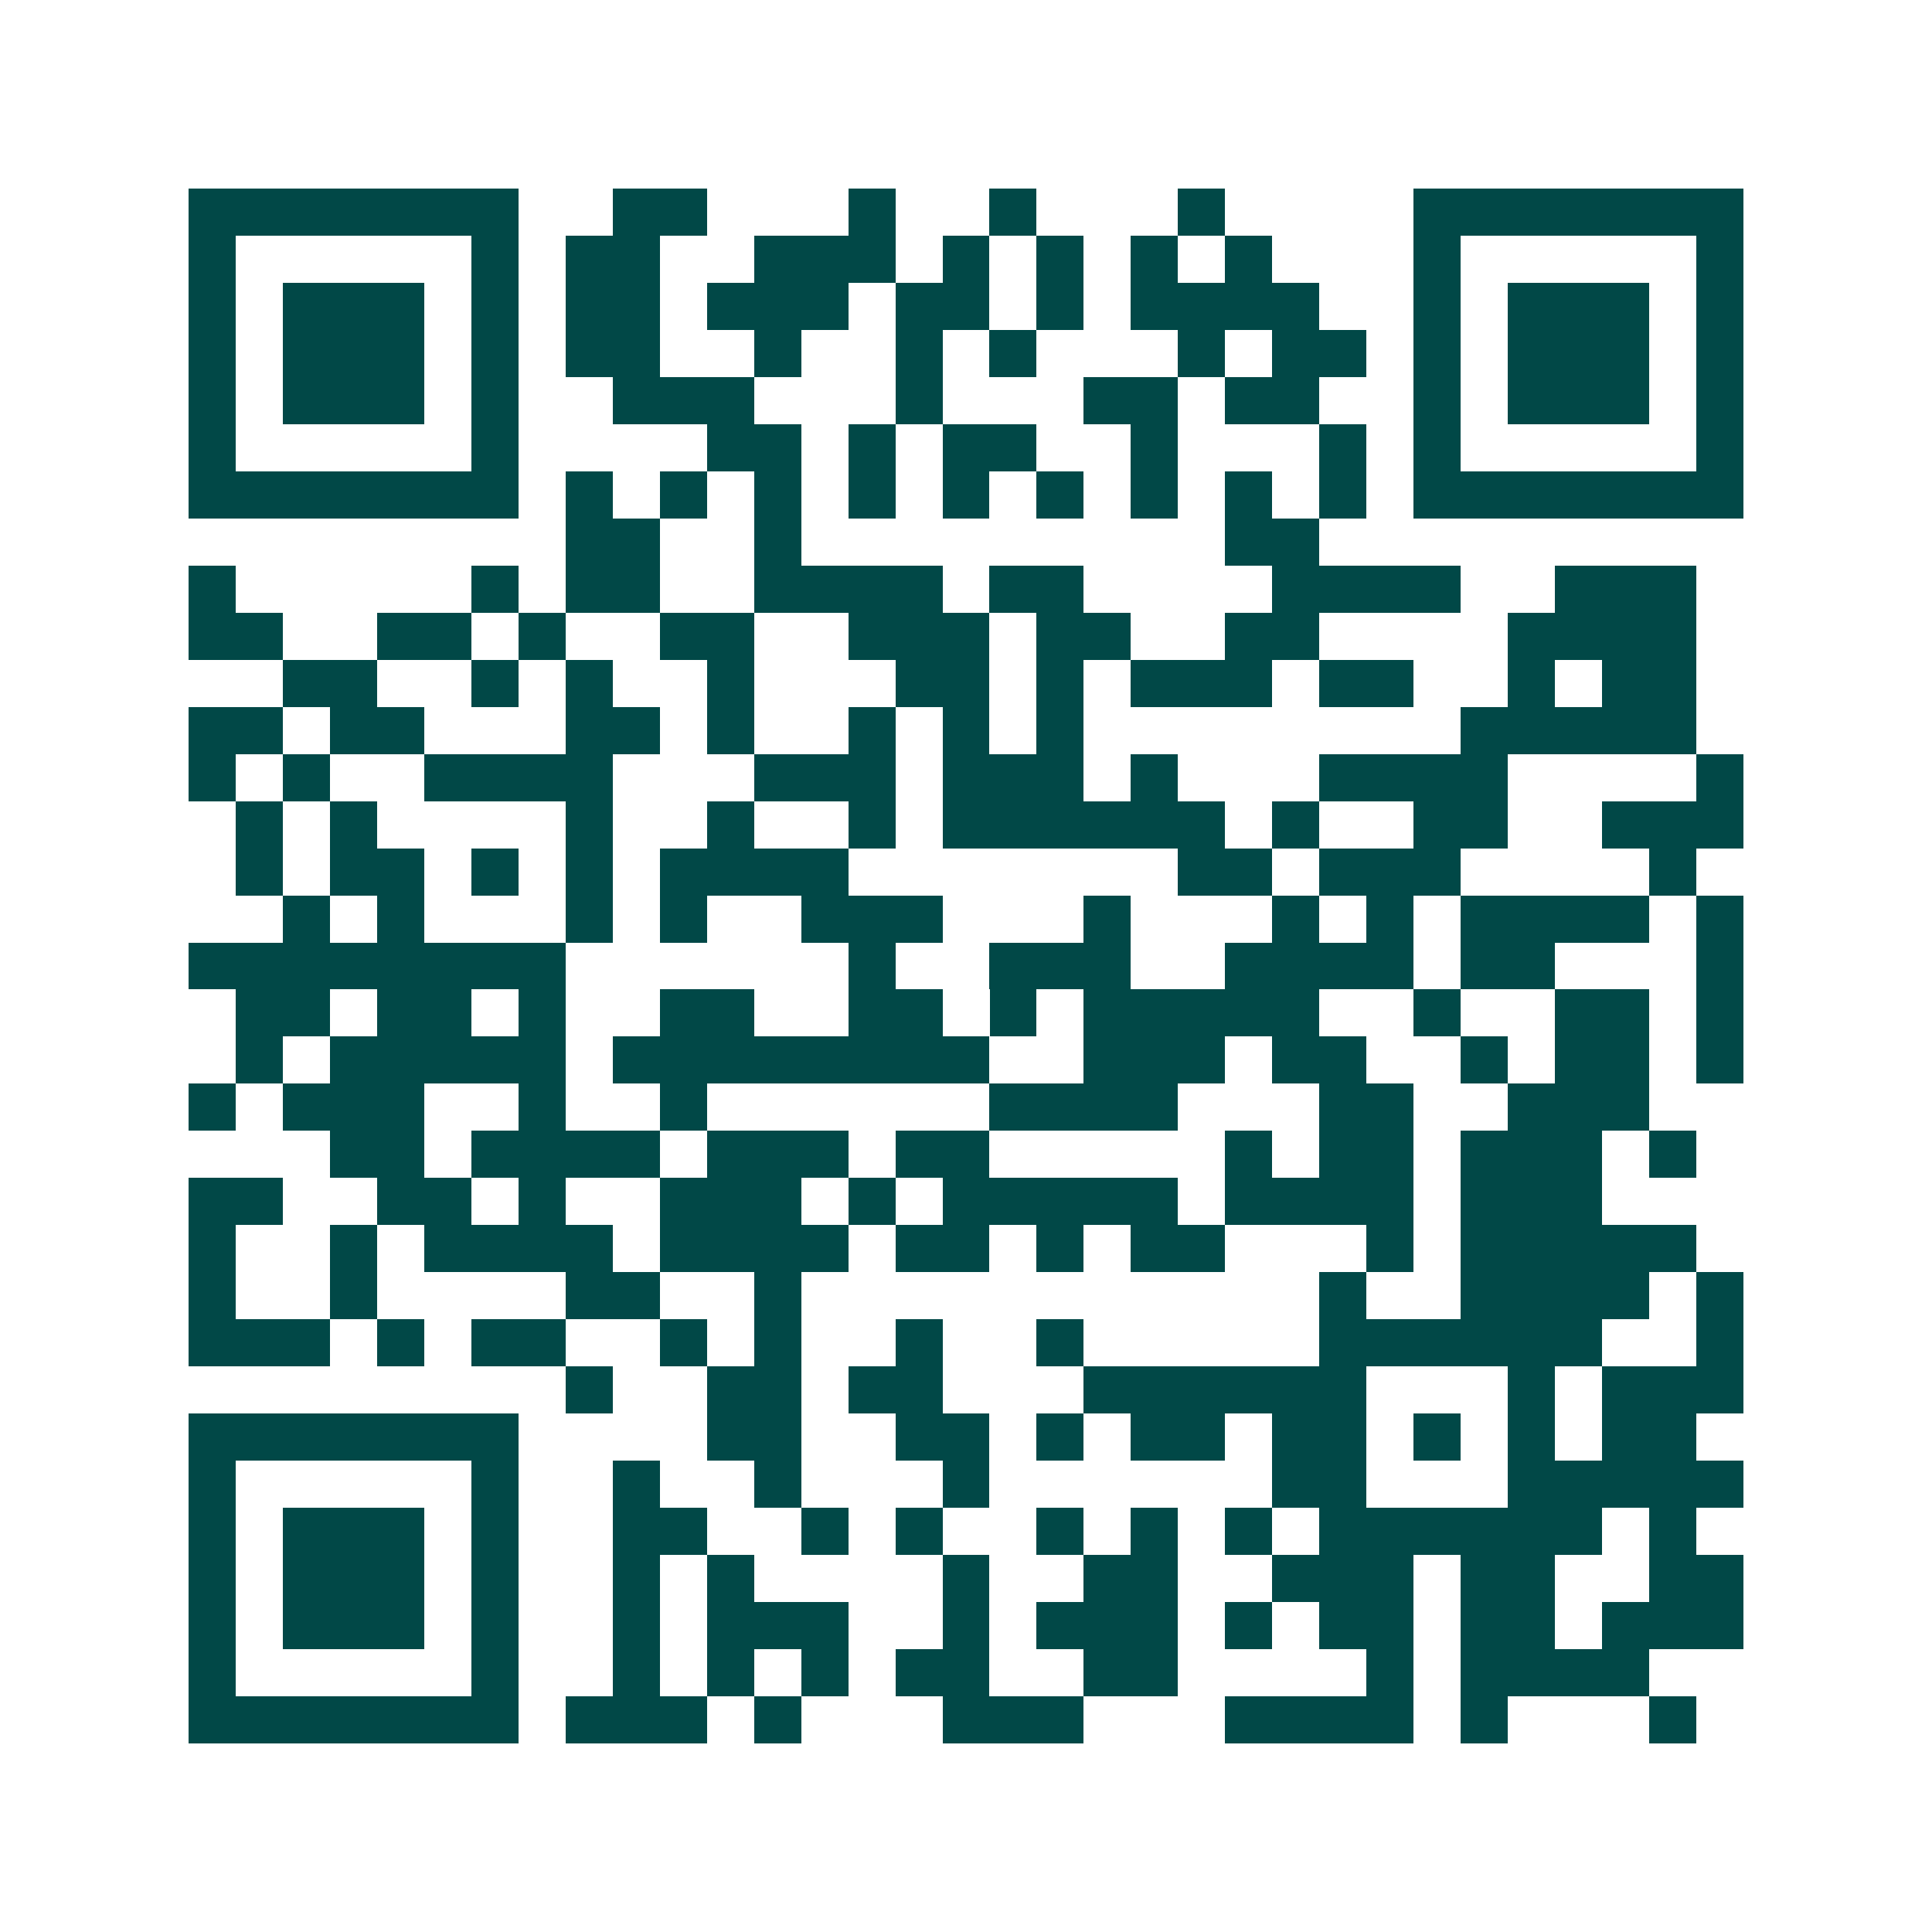 <svg xmlns="http://www.w3.org/2000/svg" width="200" height="200" viewBox="0 0 41 41" shape-rendering="crispEdges"><path fill="#ffffff" d="M0 0h41v41H0z"/><path stroke="#014847" d="M4 4.5h7m2 0h2m3 0h1m2 0h1m3 0h1m4 0h7M4 5.5h1m5 0h1m1 0h2m2 0h3m1 0h1m1 0h1m1 0h1m1 0h1m3 0h1m5 0h1M4 6.5h1m1 0h3m1 0h1m1 0h2m1 0h3m1 0h2m1 0h1m1 0h4m2 0h1m1 0h3m1 0h1M4 7.5h1m1 0h3m1 0h1m1 0h2m2 0h1m2 0h1m1 0h1m3 0h1m1 0h2m1 0h1m1 0h3m1 0h1M4 8.5h1m1 0h3m1 0h1m2 0h3m3 0h1m3 0h2m1 0h2m2 0h1m1 0h3m1 0h1M4 9.5h1m5 0h1m4 0h2m1 0h1m1 0h2m2 0h1m3 0h1m1 0h1m5 0h1M4 10.5h7m1 0h1m1 0h1m1 0h1m1 0h1m1 0h1m1 0h1m1 0h1m1 0h1m1 0h1m1 0h7M12 11.5h2m2 0h1m9 0h2M4 12.5h1m5 0h1m1 0h2m2 0h4m1 0h2m4 0h4m2 0h3M4 13.5h2m2 0h2m1 0h1m2 0h2m2 0h3m1 0h2m2 0h2m4 0h4M6 14.5h2m2 0h1m1 0h1m2 0h1m3 0h2m1 0h1m1 0h3m1 0h2m2 0h1m1 0h2M4 15.5h2m1 0h2m3 0h2m1 0h1m2 0h1m1 0h1m1 0h1m8 0h5M4 16.5h1m1 0h1m2 0h4m3 0h3m1 0h3m1 0h1m3 0h4m4 0h1M5 17.5h1m1 0h1m4 0h1m2 0h1m2 0h1m1 0h6m1 0h1m2 0h2m2 0h3M5 18.5h1m1 0h2m1 0h1m1 0h1m1 0h4m7 0h2m1 0h3m4 0h1M6 19.5h1m1 0h1m3 0h1m1 0h1m2 0h3m3 0h1m3 0h1m1 0h1m1 0h4m1 0h1M4 20.5h8m6 0h1m2 0h3m2 0h4m1 0h2m3 0h1M5 21.5h2m1 0h2m1 0h1m2 0h2m2 0h2m1 0h1m1 0h5m2 0h1m2 0h2m1 0h1M5 22.5h1m1 0h5m1 0h8m2 0h3m1 0h2m2 0h1m1 0h2m1 0h1M4 23.5h1m1 0h3m2 0h1m2 0h1m6 0h4m3 0h2m2 0h3M7 24.5h2m1 0h4m1 0h3m1 0h2m5 0h1m1 0h2m1 0h3m1 0h1M4 25.5h2m2 0h2m1 0h1m2 0h3m1 0h1m1 0h5m1 0h4m1 0h3M4 26.5h1m2 0h1m1 0h4m1 0h4m1 0h2m1 0h1m1 0h2m3 0h1m1 0h5M4 27.5h1m2 0h1m4 0h2m2 0h1m11 0h1m2 0h4m1 0h1M4 28.5h3m1 0h1m1 0h2m2 0h1m1 0h1m2 0h1m2 0h1m5 0h6m2 0h1M12 29.5h1m2 0h2m1 0h2m3 0h6m3 0h1m1 0h3M4 30.5h7m4 0h2m2 0h2m1 0h1m1 0h2m1 0h2m1 0h1m1 0h1m1 0h2M4 31.5h1m5 0h1m2 0h1m2 0h1m3 0h1m6 0h2m3 0h5M4 32.5h1m1 0h3m1 0h1m2 0h2m2 0h1m1 0h1m2 0h1m1 0h1m1 0h1m1 0h6m1 0h1M4 33.5h1m1 0h3m1 0h1m2 0h1m1 0h1m4 0h1m2 0h2m2 0h3m1 0h2m2 0h2M4 34.5h1m1 0h3m1 0h1m2 0h1m1 0h3m2 0h1m1 0h3m1 0h1m1 0h2m1 0h2m1 0h3M4 35.5h1m5 0h1m2 0h1m1 0h1m1 0h1m1 0h2m2 0h2m4 0h1m1 0h4M4 36.5h7m1 0h3m1 0h1m3 0h3m3 0h4m1 0h1m3 0h1"/></svg>
